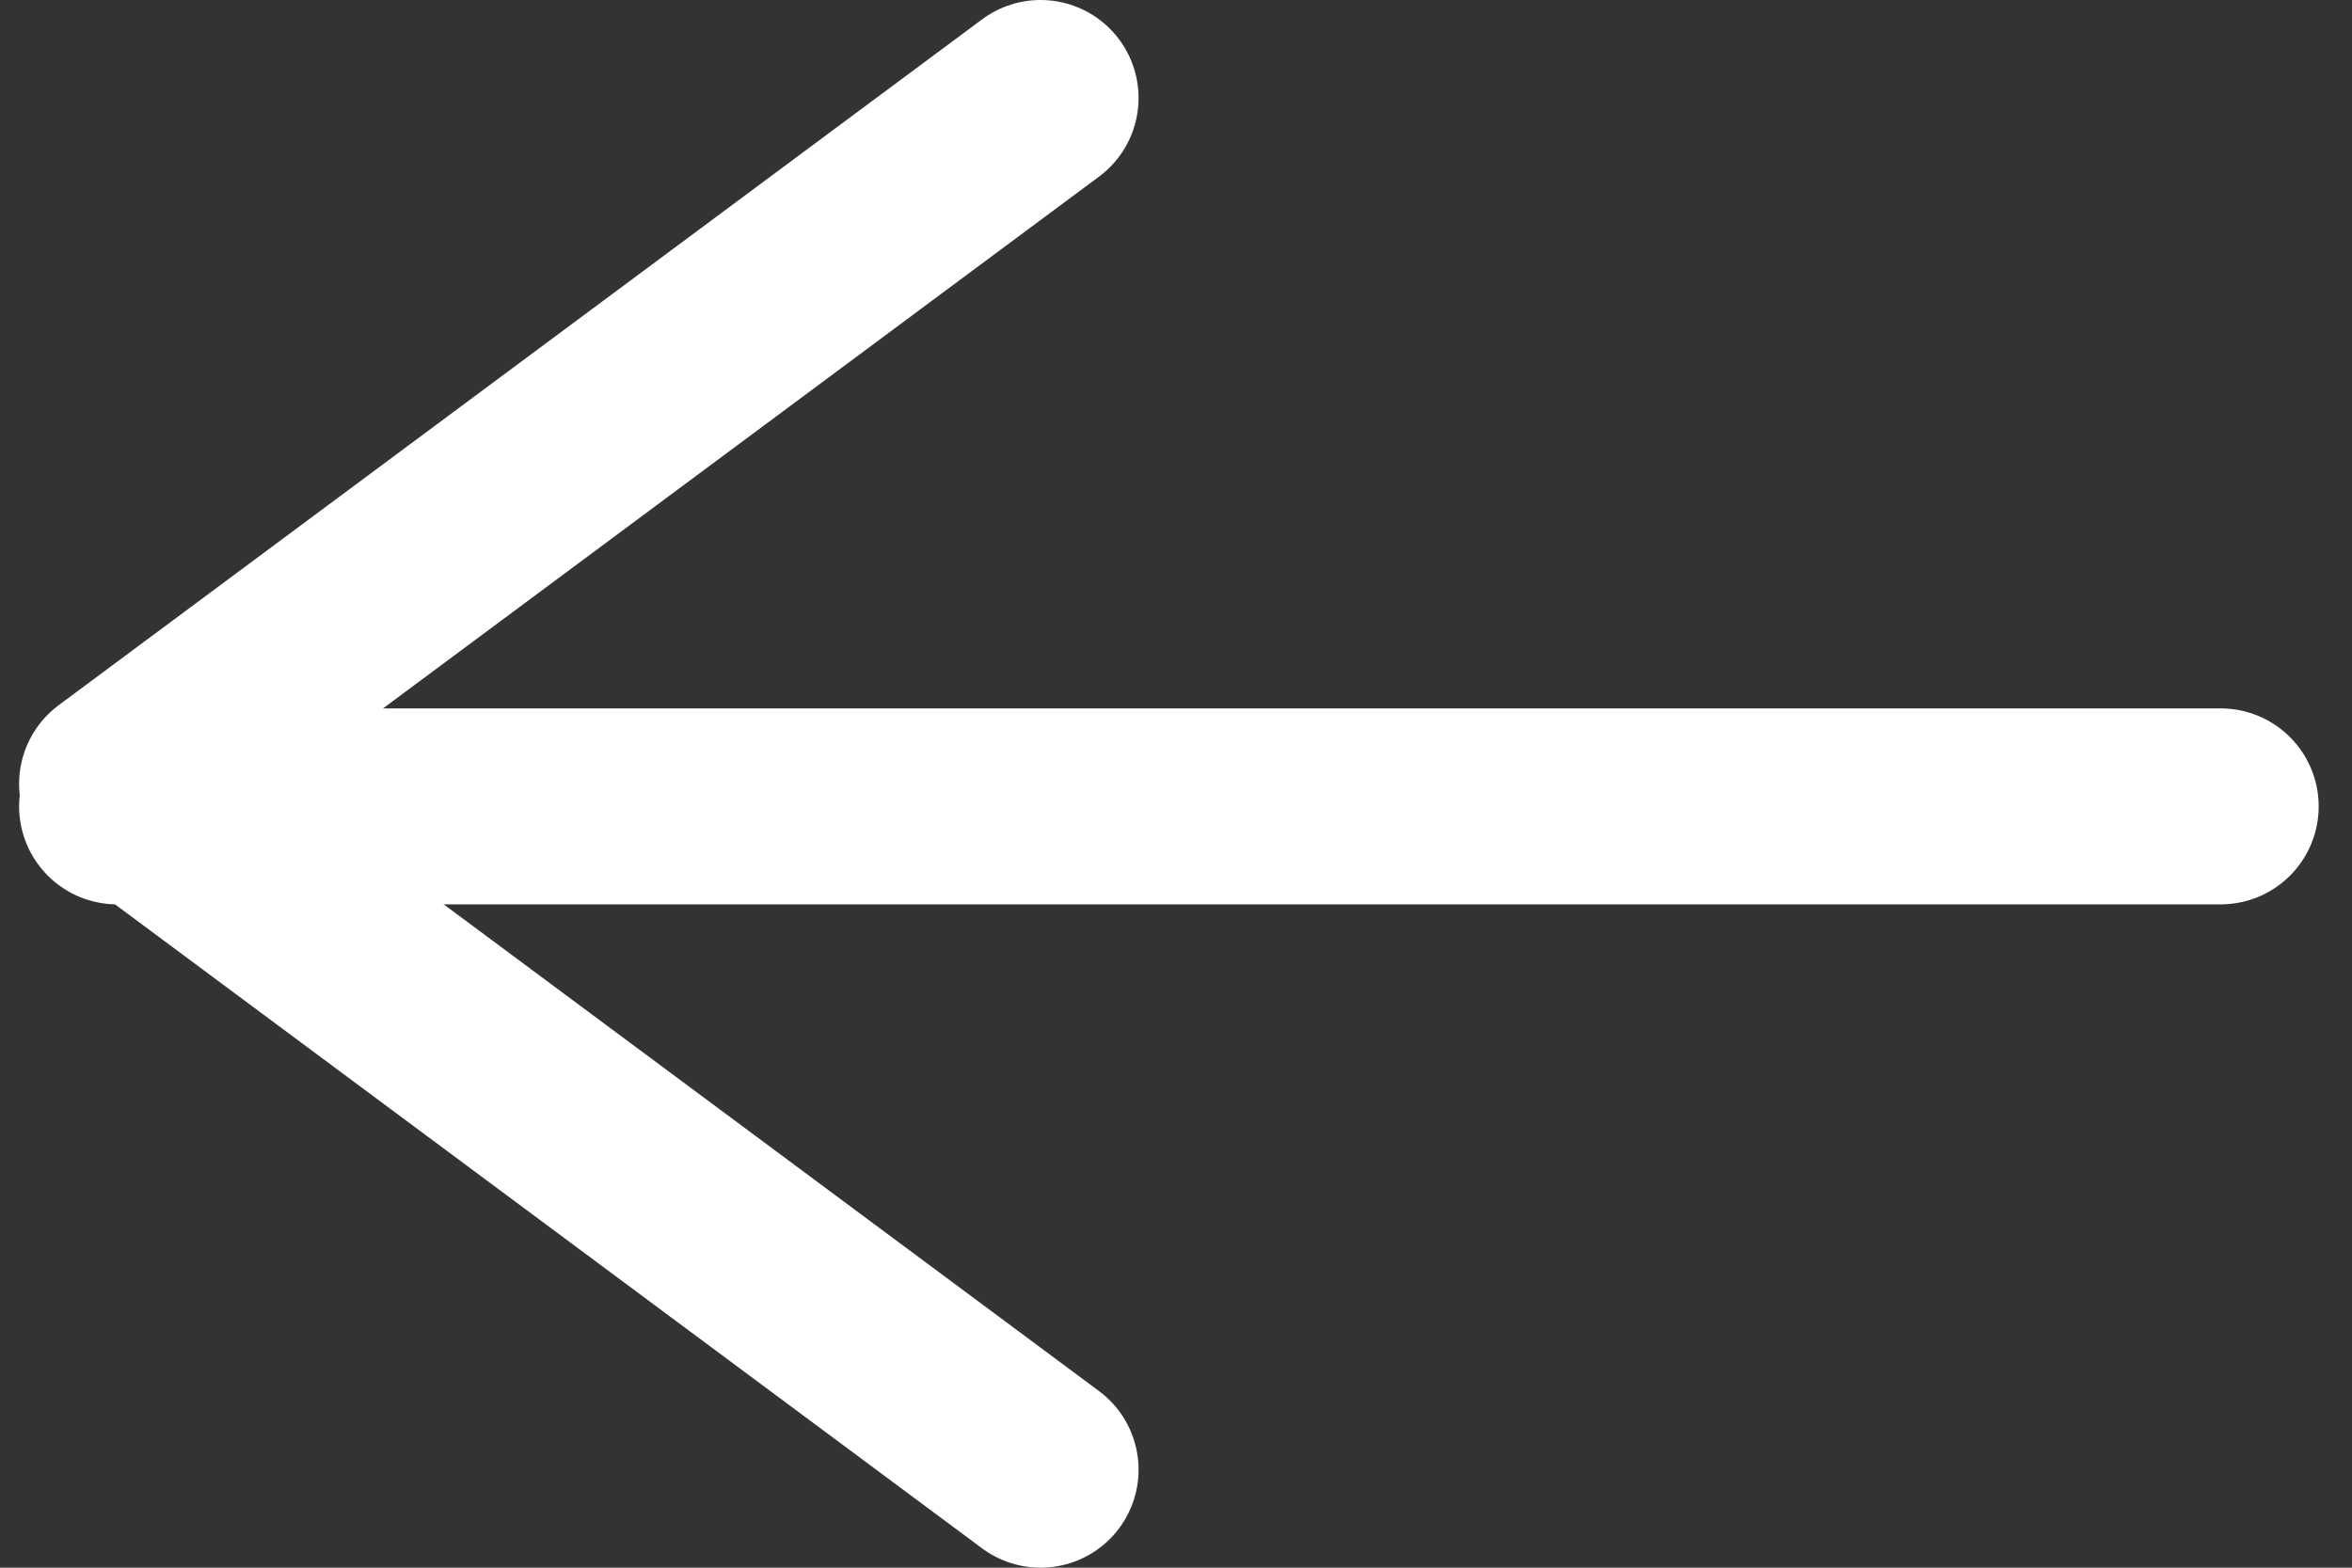 <svg width="24" height="16" viewBox="0 0 24 16" fill="none" xmlns="http://www.w3.org/2000/svg">
<rect x="0" y="0" width="24" height="16" fill="#333333" stroke="none"/>
<path d="M22.66 8.23H1.195" stroke="white" stroke-width="2" stroke-linecap="round" stroke-linejoin="round"/>
<path d="M10.618 1L1.195 8L10.618 15" stroke="white" stroke-width="2" stroke-linecap="round" stroke-linejoin="round"/>
</svg>
